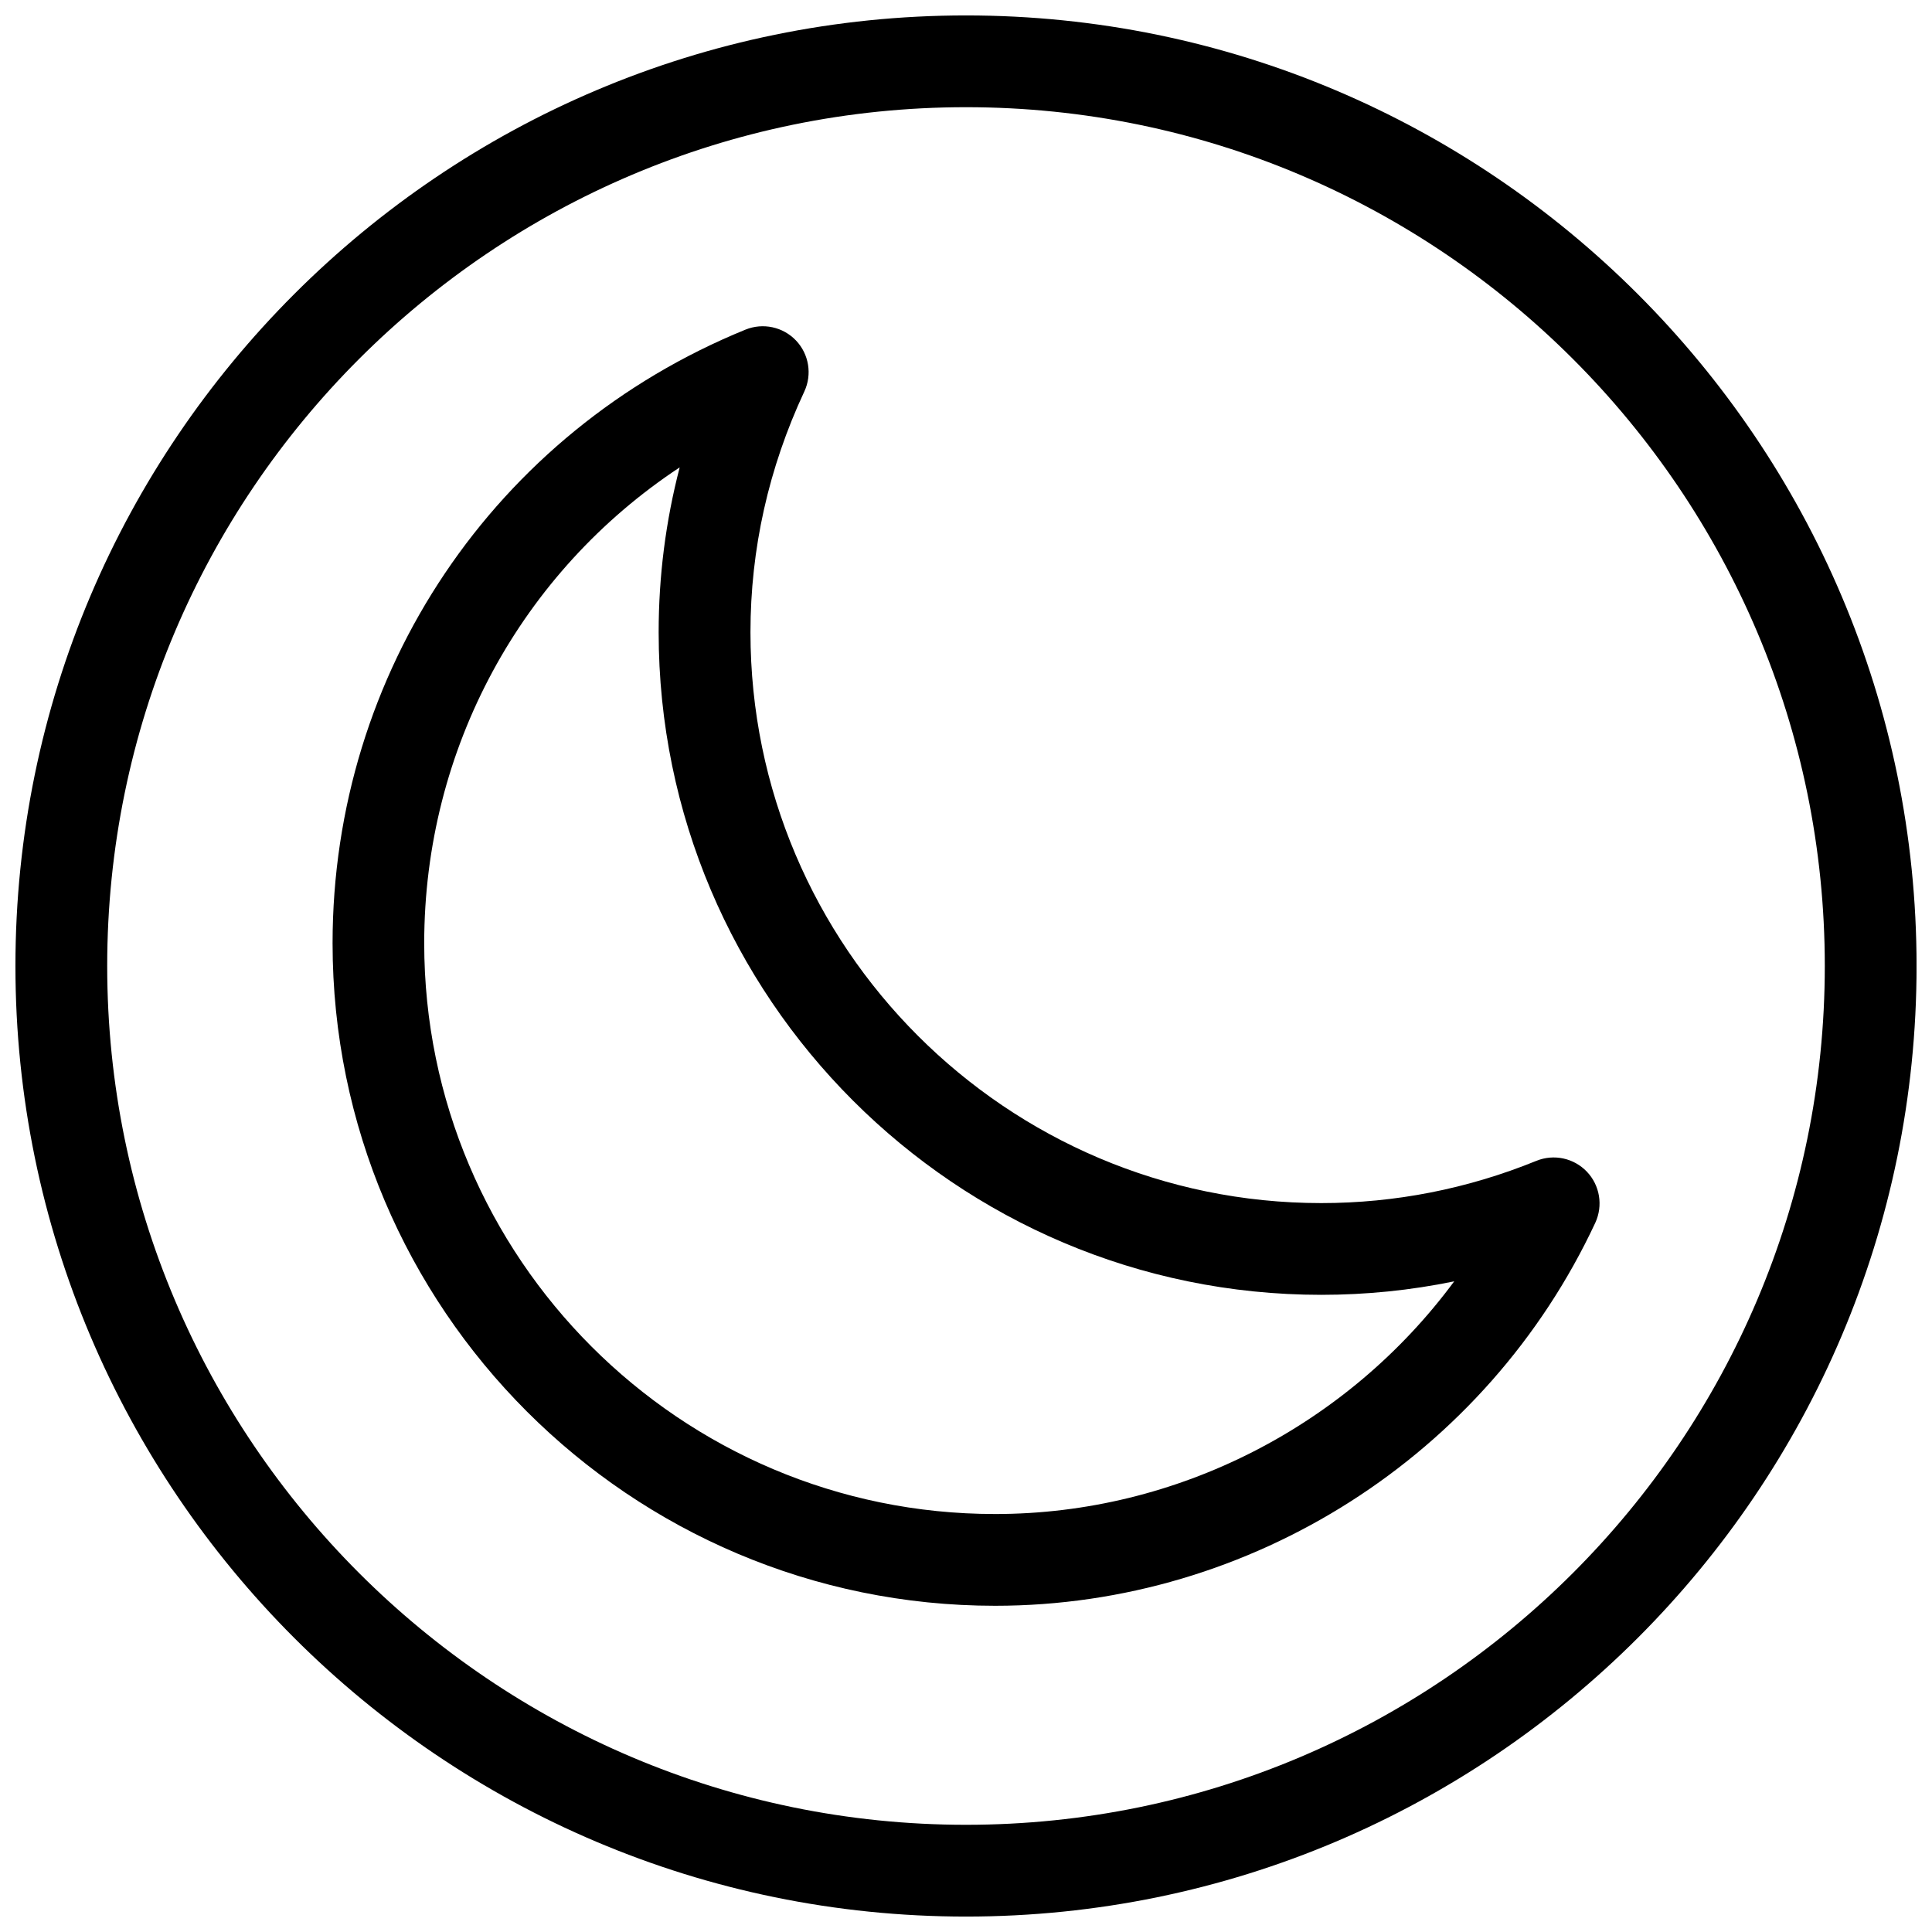 <?xml version="1.0" encoding="UTF-8"?>
<!-- Uploaded to: ICON Repo, www.svgrepo.com, Generator: ICON Repo Mixer Tools -->
<svg width="800px" height="800px" version="1.1" viewBox="144 144 512 512" xmlns="http://www.w3.org/2000/svg">
 <defs>
  <clipPath id="a">
   <path d="m148.09 148.09h503.81v503.81h-503.81z"/>
  </clipPath>
 </defs>
 <g clip-path="url(#a)">
  <path d="m400 148.09c-138.9 0-251.91 113-251.91 251.91 0 138.91 113 251.91 251.91 251.91 138.91 0 251.91-113 251.91-251.91-0.004-138.9-113-251.91-251.91-251.91zm0 479.5c-125.5 0-227.59-102.1-227.59-227.59 0-125.5 102.1-227.59 227.59-227.59s227.59 102.1 227.59 227.59c-0.004 125.49-102.1 227.59-227.59 227.59z"/>
 </g>
 <path d="m564.55 454.52c-3.461-3.629-8.762-4.766-13.387-2.887-18.258 7.43-37.441 11.199-57.012 11.199-83.41 0-151.27-67.863-151.27-151.27 0-22.051 4.797-43.52 14.273-63.805 2.113-4.531 1.238-9.895-2.203-13.52-3.445-3.621-8.762-4.766-13.395-2.879-66.48 27.078-109.42 90.906-109.42 162.6 0 96.82 78.773 175.59 175.59 175.59 67.84 0 130.28-39.848 159.05-101.51 2.09-4.539 1.215-9.906-2.231-13.52zm-156.85 90.711c-83.418 0-151.28-67.863-151.28-151.28 0-51.59 25.828-98.449 67.703-126.09-3.703 14.23-5.574 28.844-5.574 43.691 0 96.82 78.766 175.59 175.59 175.59 11.906 0 23.672-1.191 35.238-3.574-28.199 38.18-73.34 61.664-121.67 61.664z"/>
</svg>